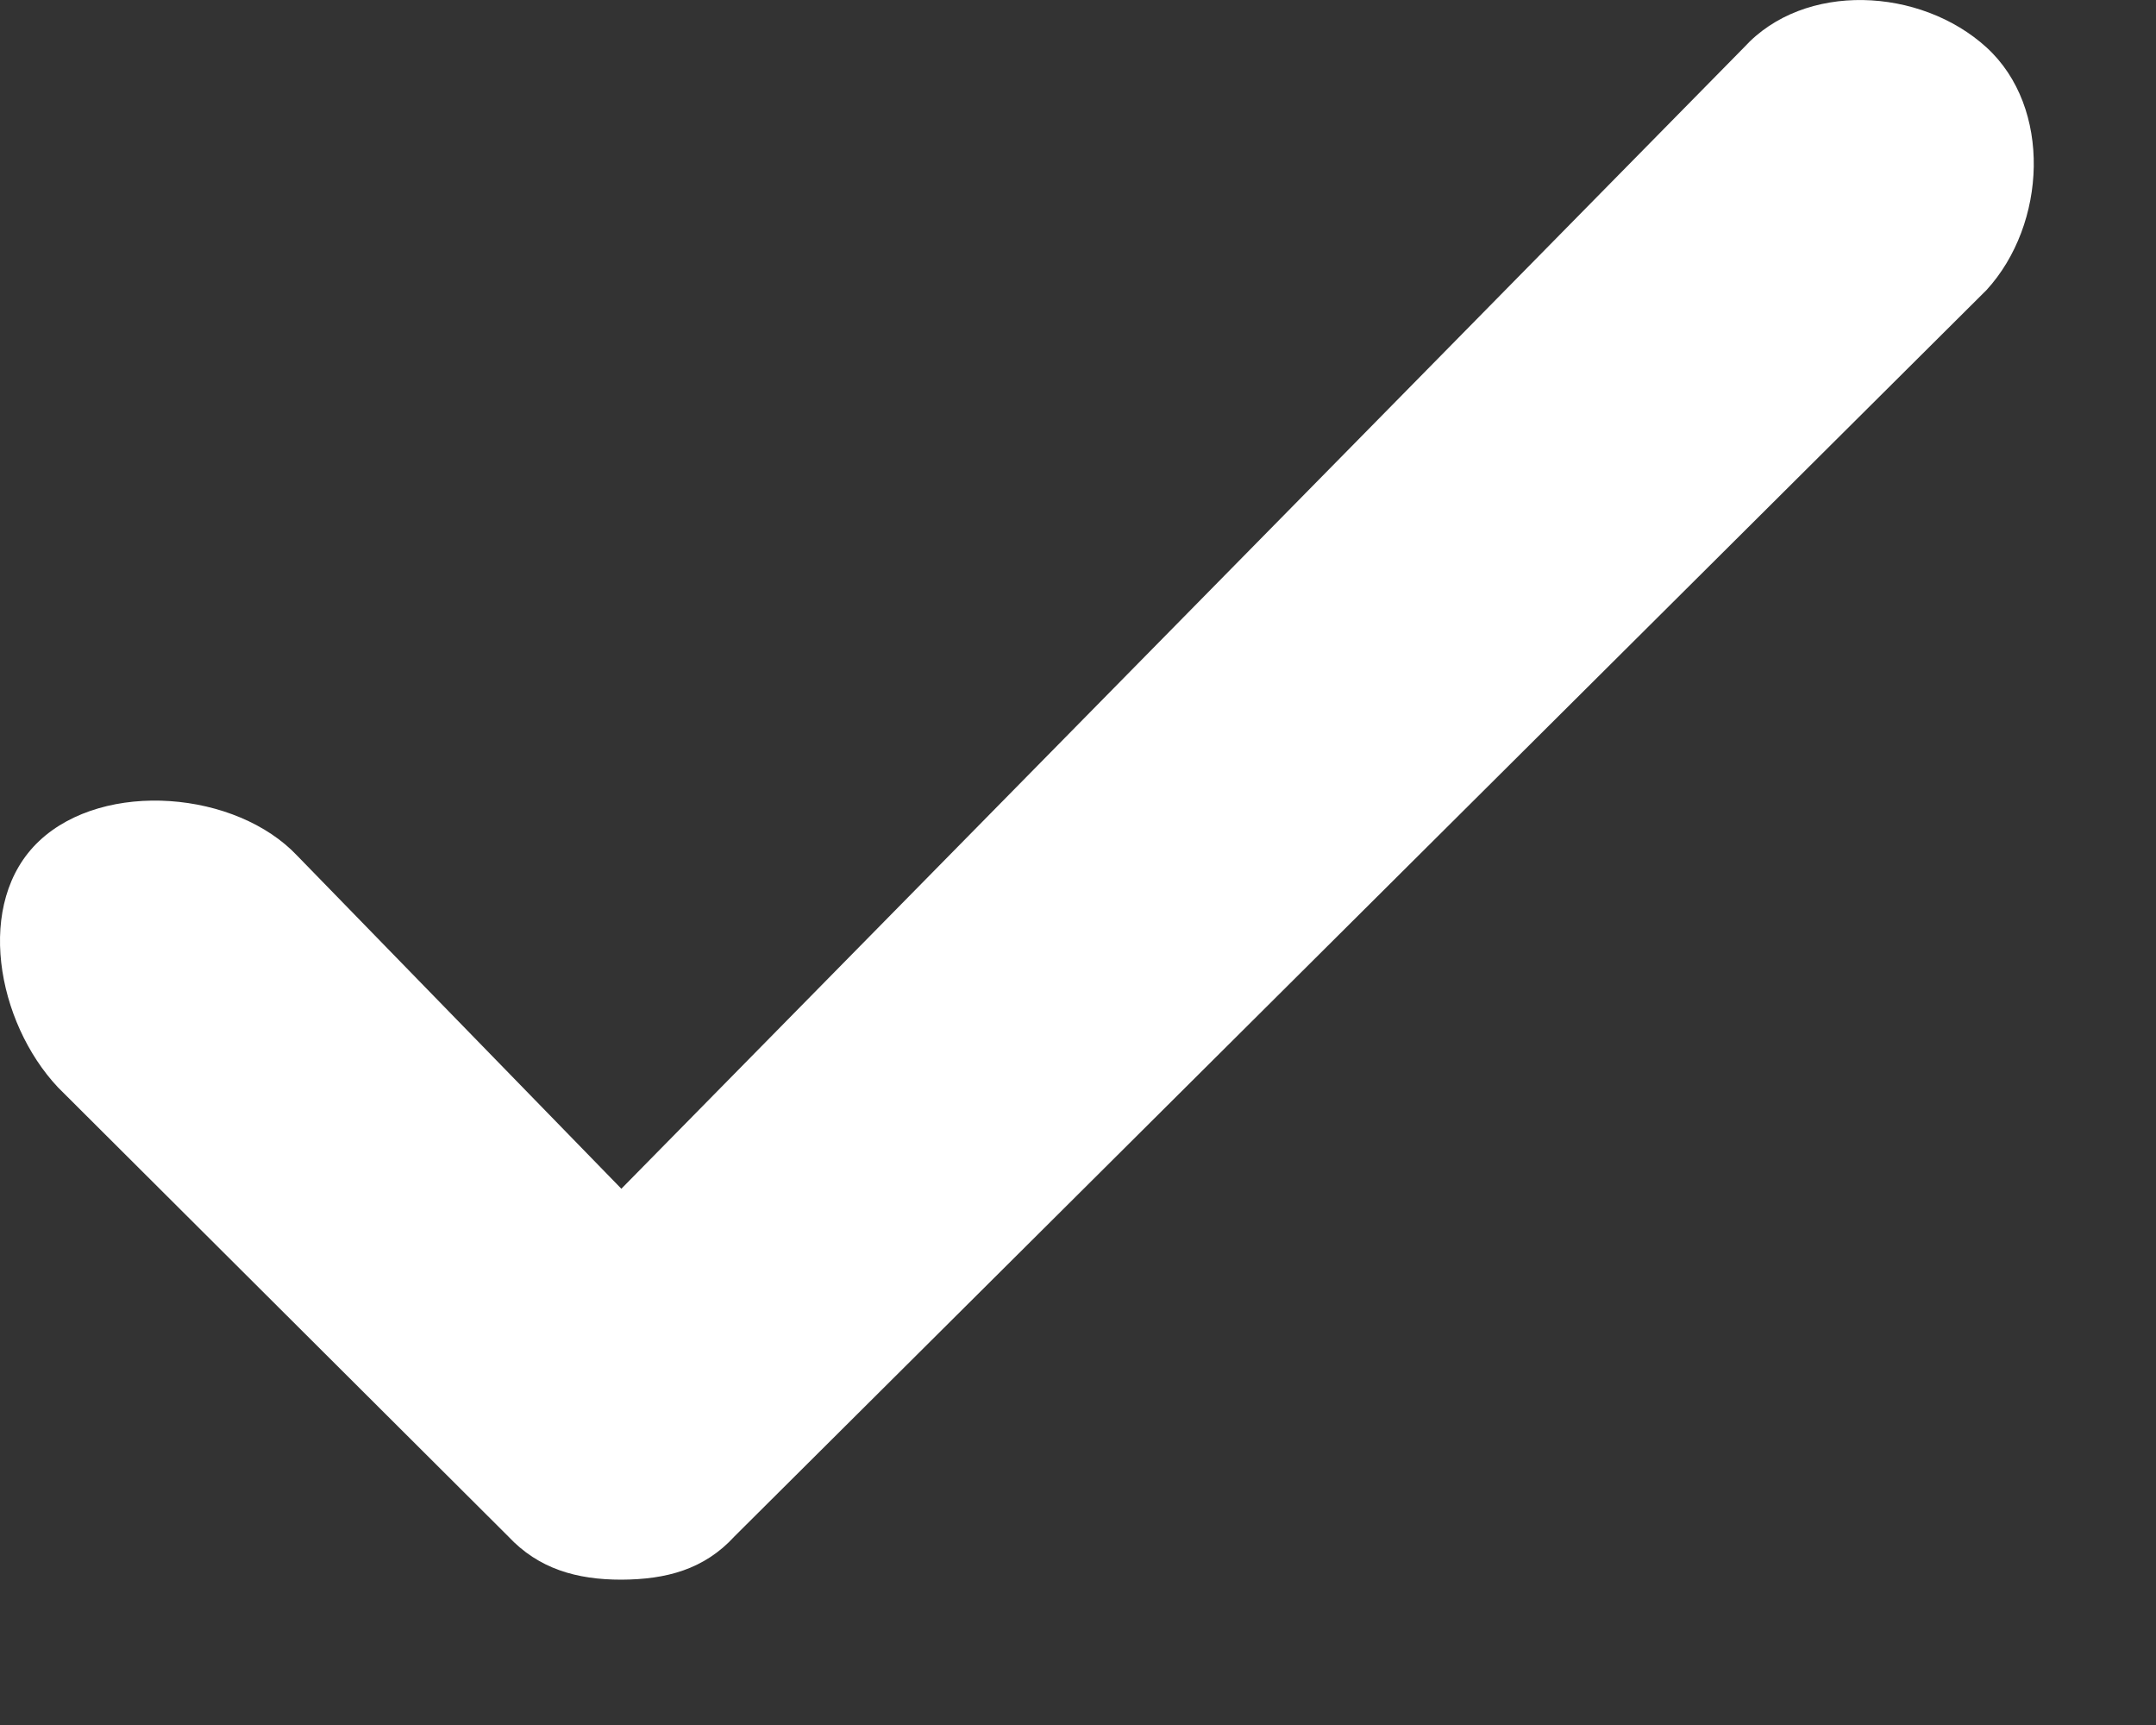 <svg width="10" height="8" viewBox="0 0 10 8" fill="none" xmlns="http://www.w3.org/2000/svg">
<rect x="0" y="0" width="10" height="8" fill="#333333" stroke="none"/>
<path d="M2.882 7.326C2.675 7.326 2.498 7.276 2.357 7.125L0.269 5.043C-0.015 4.741 -0.12 4.184 0.182 3.9C0.484 3.616 1.097 3.668 1.38 3.97L2.882 5.513L8.089 0.22C8.369 -0.087 8.908 -0.059 9.214 0.22C9.519 0.499 9.493 1.04 9.214 1.345L3.407 7.125C3.266 7.279 3.09 7.325 2.882 7.326Z" fill="white"/>
</svg>
